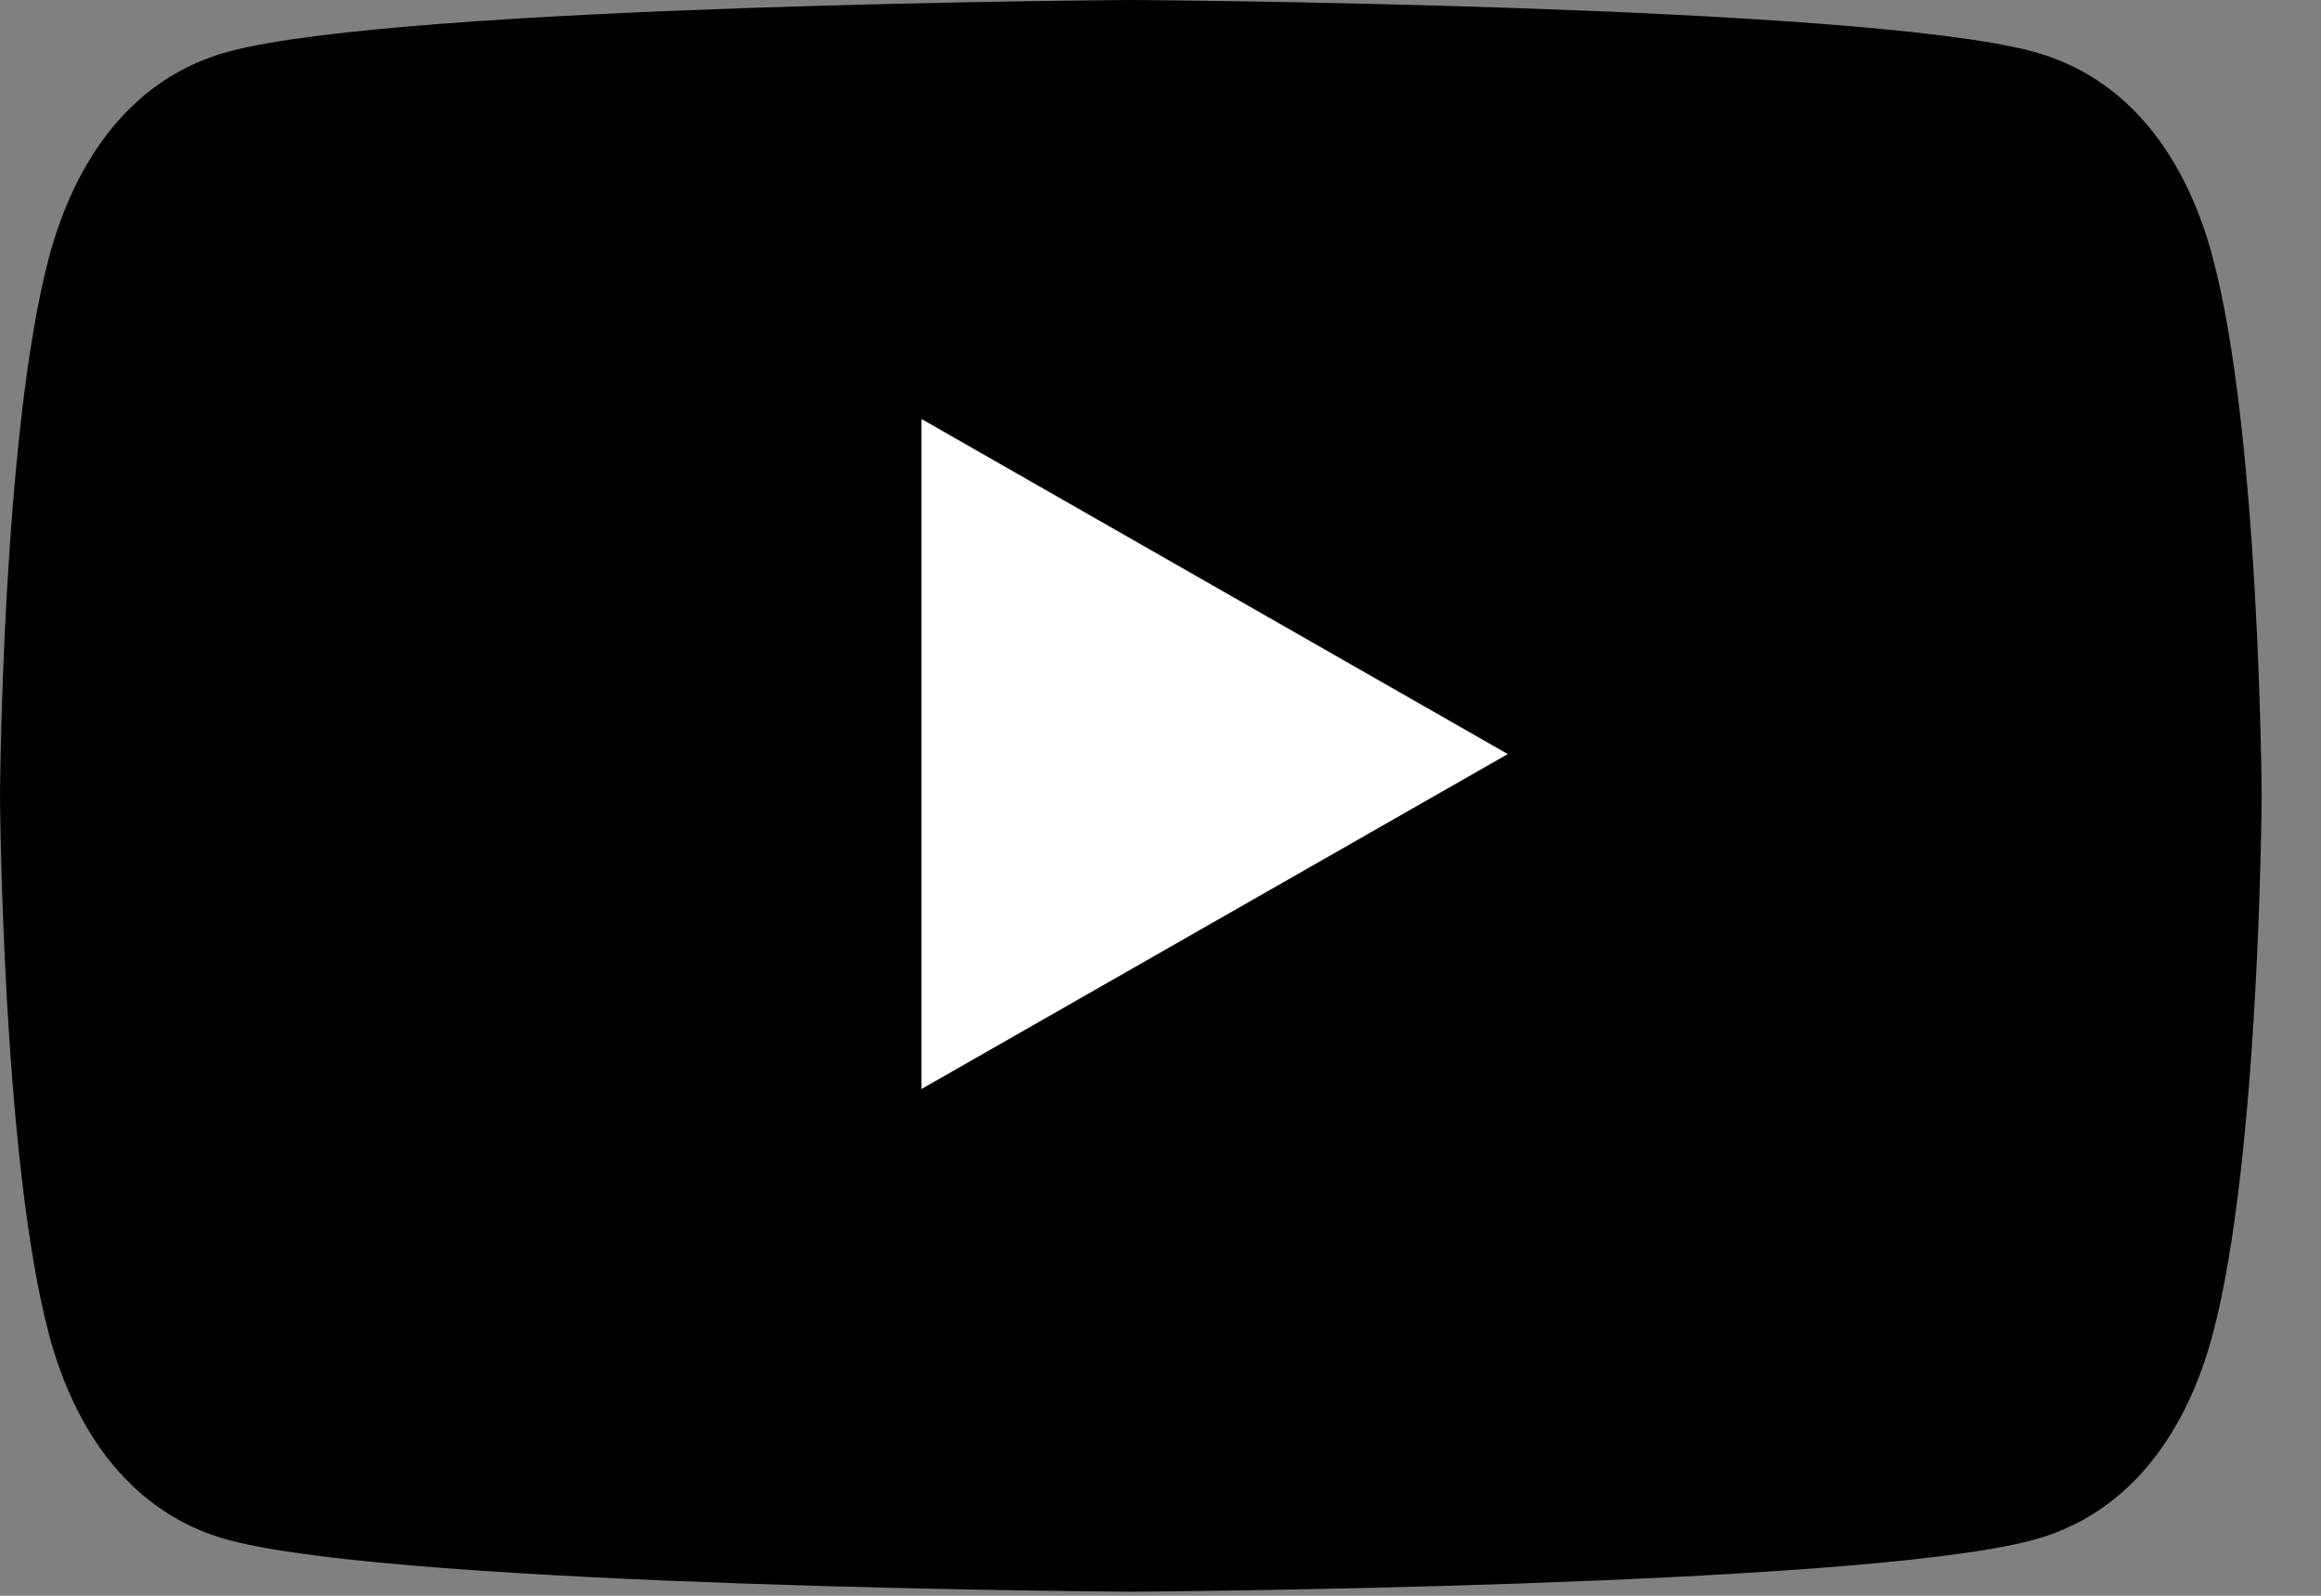 <?xml version="1.0" encoding="UTF-8"?> <svg xmlns="http://www.w3.org/2000/svg" width="16" height="11" viewBox="0 0 16 11" fill="none"><rect x="0" y="0" width="16" height="11" fill="#808080" stroke="none"/> <path d="M15.252 1.769C15.073 1.099 14.681 0.533 14.009 0.354C12.792 0.03 7.796 0 7.796 0C7.796 0 2.8 0.03 1.582 0.354C0.91 0.533 0.52 1.099 0.339 1.769C0.014 2.983 0 5.486 0 5.486C0 5.486 0.014 7.989 0.339 9.203C0.518 9.872 0.91 10.439 1.582 10.617C2.8 10.942 7.796 10.972 7.796 10.972C7.796 10.972 12.792 10.942 14.009 10.617C14.681 10.439 15.073 9.872 15.252 9.203C15.578 7.989 15.591 5.486 15.591 5.486C15.591 5.486 15.578 2.983 15.252 1.769Z" fill="black"></path> <path d="M10.394 5.198L6.352 2.888V7.507" fill="white"></path> </svg> 